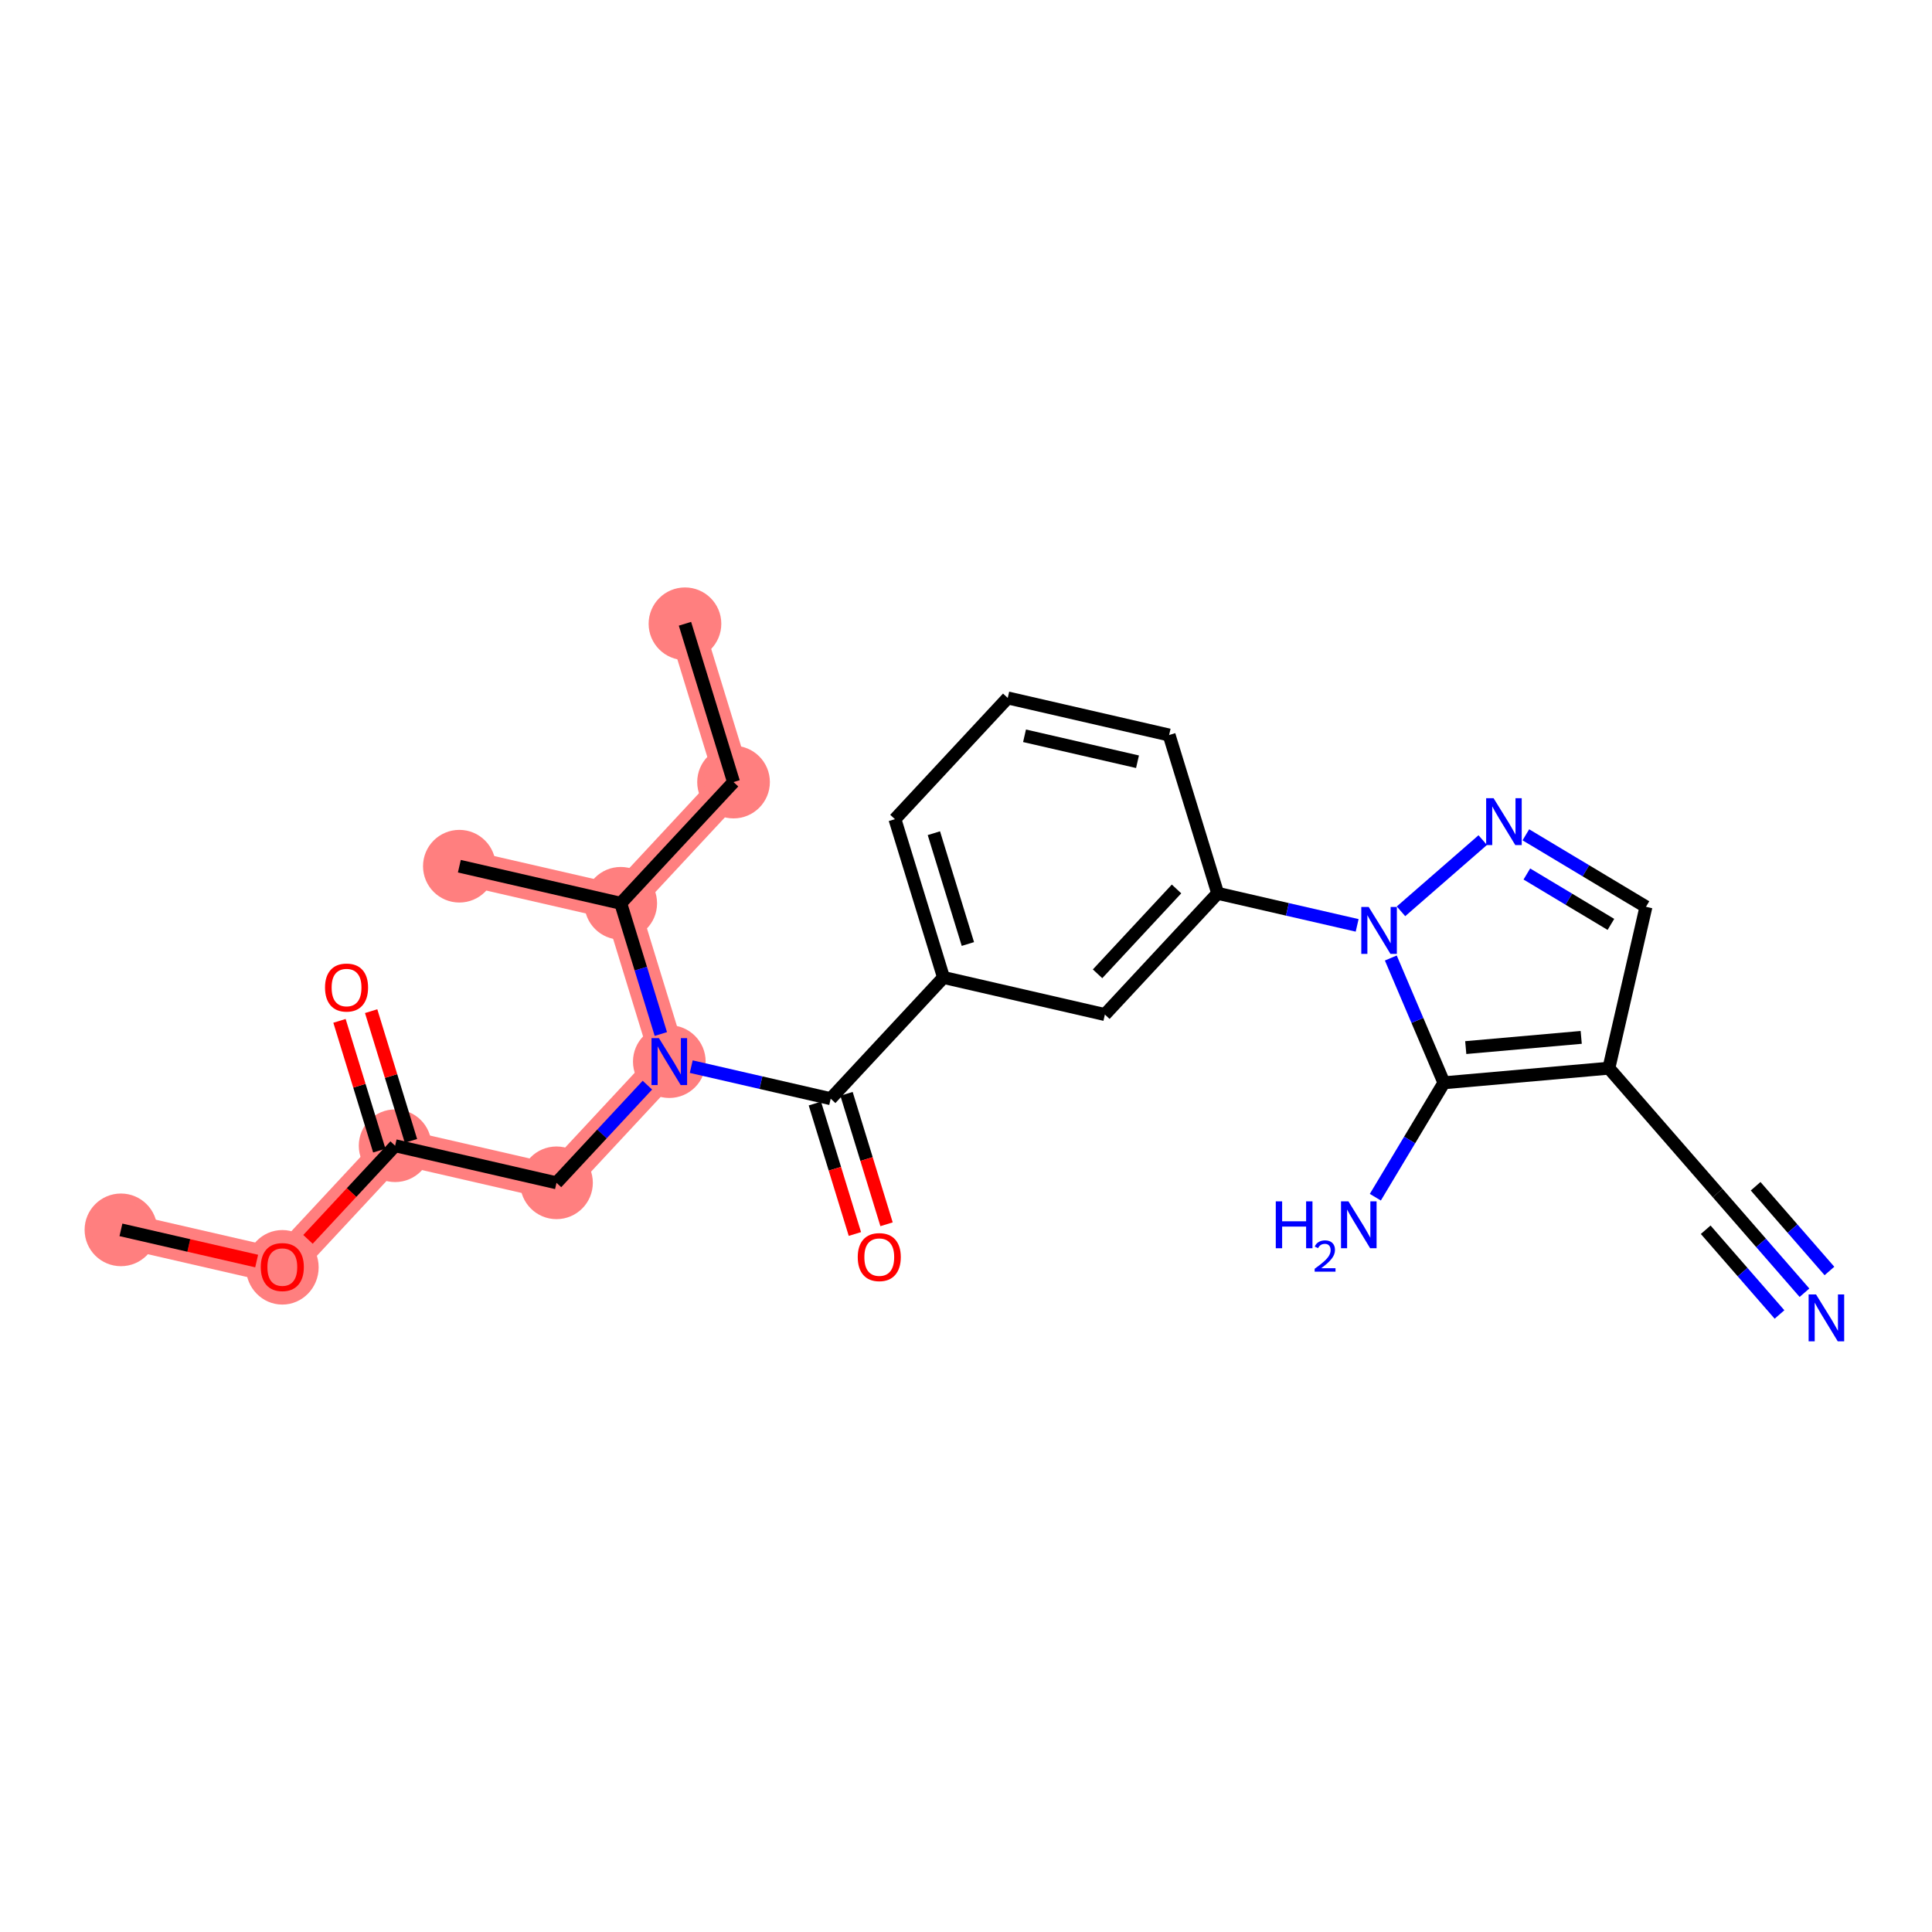 <?xml version='1.0' encoding='iso-8859-1'?>
<svg version='1.1' baseProfile='full'
              xmlns='http://www.w3.org/2000/svg'
                      xmlns:rdkit='http://www.rdkit.org/xml'
                      xmlns:xlink='http://www.w3.org/1999/xlink'
                  xml:space='preserve'
width='300px' height='300px' viewBox='0 0 300 300'>
<!-- END OF HEADER -->
<rect style='opacity:1.0;fill:#FFFFFF;stroke:none' width='300' height='300' x='0' y='0'> </rect>
<rect style='opacity:1.0;fill:#FFFFFF;stroke:none' width='300' height='300' x='0' y='0'> </rect>
<path d='M 106.362,96.859 L 113.905,121.44' style='fill:none;fill-rule:evenodd;stroke:#FF7F7F;stroke-width:5.5px;stroke-linecap:butt;stroke-linejoin:miter;stroke-opacity:1' />
<path d='M 113.905,121.44 L 96.388,140.263' style='fill:none;fill-rule:evenodd;stroke:#FF7F7F;stroke-width:5.5px;stroke-linecap:butt;stroke-linejoin:miter;stroke-opacity:1' />
<path d='M 96.388,140.263 L 71.329,134.504' style='fill:none;fill-rule:evenodd;stroke:#FF7F7F;stroke-width:5.5px;stroke-linecap:butt;stroke-linejoin:miter;stroke-opacity:1' />
<path d='M 96.388,140.263 L 103.931,164.844' style='fill:none;fill-rule:evenodd;stroke:#FF7F7F;stroke-width:5.5px;stroke-linecap:butt;stroke-linejoin:miter;stroke-opacity:1' />
<path d='M 103.931,164.844 L 86.414,183.667' style='fill:none;fill-rule:evenodd;stroke:#FF7F7F;stroke-width:5.5px;stroke-linecap:butt;stroke-linejoin:miter;stroke-opacity:1' />
<path d='M 86.414,183.667 L 61.355,177.908' style='fill:none;fill-rule:evenodd;stroke:#FF7F7F;stroke-width:5.5px;stroke-linecap:butt;stroke-linejoin:miter;stroke-opacity:1' />
<path d='M 61.355,177.908 L 43.838,196.731' style='fill:none;fill-rule:evenodd;stroke:#FF7F7F;stroke-width:5.5px;stroke-linecap:butt;stroke-linejoin:miter;stroke-opacity:1' />
<path d='M 43.838,196.731 L 18.779,190.972' style='fill:none;fill-rule:evenodd;stroke:#FF7F7F;stroke-width:5.5px;stroke-linecap:butt;stroke-linejoin:miter;stroke-opacity:1' />
<ellipse cx='106.362' cy='96.859' rx='5.142' ry='5.142'  style='fill:#FF7F7F;fill-rule:evenodd;stroke:#FF7F7F;stroke-width:1.0px;stroke-linecap:butt;stroke-linejoin:miter;stroke-opacity:1' />
<ellipse cx='113.905' cy='121.44' rx='5.142' ry='5.142'  style='fill:#FF7F7F;fill-rule:evenodd;stroke:#FF7F7F;stroke-width:1.0px;stroke-linecap:butt;stroke-linejoin:miter;stroke-opacity:1' />
<ellipse cx='96.388' cy='140.263' rx='5.142' ry='5.142'  style='fill:#FF7F7F;fill-rule:evenodd;stroke:#FF7F7F;stroke-width:1.0px;stroke-linecap:butt;stroke-linejoin:miter;stroke-opacity:1' />
<ellipse cx='71.329' cy='134.504' rx='5.142' ry='5.142'  style='fill:#FF7F7F;fill-rule:evenodd;stroke:#FF7F7F;stroke-width:1.0px;stroke-linecap:butt;stroke-linejoin:miter;stroke-opacity:1' />
<ellipse cx='103.931' cy='164.844' rx='5.142' ry='5.149'  style='fill:#FF7F7F;fill-rule:evenodd;stroke:#FF7F7F;stroke-width:1.0px;stroke-linecap:butt;stroke-linejoin:miter;stroke-opacity:1' />
<ellipse cx='86.414' cy='183.667' rx='5.142' ry='5.142'  style='fill:#FF7F7F;fill-rule:evenodd;stroke:#FF7F7F;stroke-width:1.0px;stroke-linecap:butt;stroke-linejoin:miter;stroke-opacity:1' />
<ellipse cx='61.355' cy='177.908' rx='5.142' ry='5.142'  style='fill:#FF7F7F;fill-rule:evenodd;stroke:#FF7F7F;stroke-width:1.0px;stroke-linecap:butt;stroke-linejoin:miter;stroke-opacity:1' />
<ellipse cx='43.838' cy='196.788' rx='5.142' ry='5.287'  style='fill:#FF7F7F;fill-rule:evenodd;stroke:#FF7F7F;stroke-width:1.0px;stroke-linecap:butt;stroke-linejoin:miter;stroke-opacity:1' />
<ellipse cx='18.779' cy='190.972' rx='5.142' ry='5.142'  style='fill:#FF7F7F;fill-rule:evenodd;stroke:#FF7F7F;stroke-width:1.0px;stroke-linecap:butt;stroke-linejoin:miter;stroke-opacity:1' />
<path class='bond-0 atom-0 atom-1' d='M 106.362,96.859 L 113.905,121.44' style='fill:none;fill-rule:evenodd;stroke:#000000;stroke-width:2.0px;stroke-linecap:butt;stroke-linejoin:miter;stroke-opacity:1' />
<path class='bond-1 atom-1 atom-2' d='M 113.905,121.44 L 96.388,140.263' style='fill:none;fill-rule:evenodd;stroke:#000000;stroke-width:2.0px;stroke-linecap:butt;stroke-linejoin:miter;stroke-opacity:1' />
<path class='bond-2 atom-2 atom-3' d='M 96.388,140.263 L 71.329,134.504' style='fill:none;fill-rule:evenodd;stroke:#000000;stroke-width:2.0px;stroke-linecap:butt;stroke-linejoin:miter;stroke-opacity:1' />
<path class='bond-3 atom-2 atom-4' d='M 96.388,140.263 L 99.502,150.412' style='fill:none;fill-rule:evenodd;stroke:#000000;stroke-width:2.0px;stroke-linecap:butt;stroke-linejoin:miter;stroke-opacity:1' />
<path class='bond-3 atom-2 atom-4' d='M 99.502,150.412 L 102.616,160.561' style='fill:none;fill-rule:evenodd;stroke:#0000FF;stroke-width:2.0px;stroke-linecap:butt;stroke-linejoin:miter;stroke-opacity:1' />
<path class='bond-4 atom-4 atom-5' d='M 100.527,168.502 L 93.47,176.085' style='fill:none;fill-rule:evenodd;stroke:#0000FF;stroke-width:2.0px;stroke-linecap:butt;stroke-linejoin:miter;stroke-opacity:1' />
<path class='bond-4 atom-4 atom-5' d='M 93.47,176.085 L 86.414,183.667' style='fill:none;fill-rule:evenodd;stroke:#000000;stroke-width:2.0px;stroke-linecap:butt;stroke-linejoin:miter;stroke-opacity:1' />
<path class='bond-9 atom-4 atom-10' d='M 107.335,165.627 L 118.163,168.115' style='fill:none;fill-rule:evenodd;stroke:#0000FF;stroke-width:2.0px;stroke-linecap:butt;stroke-linejoin:miter;stroke-opacity:1' />
<path class='bond-9 atom-4 atom-10' d='M 118.163,168.115 L 128.99,170.603' style='fill:none;fill-rule:evenodd;stroke:#000000;stroke-width:2.0px;stroke-linecap:butt;stroke-linejoin:miter;stroke-opacity:1' />
<path class='bond-5 atom-5 atom-6' d='M 86.414,183.667 L 61.355,177.908' style='fill:none;fill-rule:evenodd;stroke:#000000;stroke-width:2.0px;stroke-linecap:butt;stroke-linejoin:miter;stroke-opacity:1' />
<path class='bond-6 atom-6 atom-7' d='M 63.813,177.154 L 60.723,167.082' style='fill:none;fill-rule:evenodd;stroke:#000000;stroke-width:2.0px;stroke-linecap:butt;stroke-linejoin:miter;stroke-opacity:1' />
<path class='bond-6 atom-6 atom-7' d='M 60.723,167.082 L 57.632,157.011' style='fill:none;fill-rule:evenodd;stroke:#FF0000;stroke-width:2.0px;stroke-linecap:butt;stroke-linejoin:miter;stroke-opacity:1' />
<path class='bond-6 atom-6 atom-7' d='M 58.897,178.663 L 55.806,168.591' style='fill:none;fill-rule:evenodd;stroke:#000000;stroke-width:2.0px;stroke-linecap:butt;stroke-linejoin:miter;stroke-opacity:1' />
<path class='bond-6 atom-6 atom-7' d='M 55.806,168.591 L 52.716,158.519' style='fill:none;fill-rule:evenodd;stroke:#FF0000;stroke-width:2.0px;stroke-linecap:butt;stroke-linejoin:miter;stroke-opacity:1' />
<path class='bond-7 atom-6 atom-8' d='M 61.355,177.908 L 54.589,185.178' style='fill:none;fill-rule:evenodd;stroke:#000000;stroke-width:2.0px;stroke-linecap:butt;stroke-linejoin:miter;stroke-opacity:1' />
<path class='bond-7 atom-6 atom-8' d='M 54.589,185.178 L 47.824,192.448' style='fill:none;fill-rule:evenodd;stroke:#FF0000;stroke-width:2.0px;stroke-linecap:butt;stroke-linejoin:miter;stroke-opacity:1' />
<path class='bond-8 atom-8 atom-9' d='M 39.853,195.815 L 29.316,193.394' style='fill:none;fill-rule:evenodd;stroke:#FF0000;stroke-width:2.0px;stroke-linecap:butt;stroke-linejoin:miter;stroke-opacity:1' />
<path class='bond-8 atom-8 atom-9' d='M 29.316,193.394 L 18.779,190.972' style='fill:none;fill-rule:evenodd;stroke:#000000;stroke-width:2.0px;stroke-linecap:butt;stroke-linejoin:miter;stroke-opacity:1' />
<path class='bond-10 atom-10 atom-11' d='M 126.532,171.357 L 129.64,181.485' style='fill:none;fill-rule:evenodd;stroke:#000000;stroke-width:2.0px;stroke-linecap:butt;stroke-linejoin:miter;stroke-opacity:1' />
<path class='bond-10 atom-10 atom-11' d='M 129.64,181.485 L 132.747,191.614' style='fill:none;fill-rule:evenodd;stroke:#FF0000;stroke-width:2.0px;stroke-linecap:butt;stroke-linejoin:miter;stroke-opacity:1' />
<path class='bond-10 atom-10 atom-11' d='M 131.448,169.849 L 134.556,179.977' style='fill:none;fill-rule:evenodd;stroke:#000000;stroke-width:2.0px;stroke-linecap:butt;stroke-linejoin:miter;stroke-opacity:1' />
<path class='bond-10 atom-10 atom-11' d='M 134.556,179.977 L 137.664,190.105' style='fill:none;fill-rule:evenodd;stroke:#FF0000;stroke-width:2.0px;stroke-linecap:butt;stroke-linejoin:miter;stroke-opacity:1' />
<path class='bond-11 atom-10 atom-12' d='M 128.99,170.603 L 146.507,151.78' style='fill:none;fill-rule:evenodd;stroke:#000000;stroke-width:2.0px;stroke-linecap:butt;stroke-linejoin:miter;stroke-opacity:1' />
<path class='bond-12 atom-12 atom-13' d='M 146.507,151.78 L 138.964,127.199' style='fill:none;fill-rule:evenodd;stroke:#000000;stroke-width:2.0px;stroke-linecap:butt;stroke-linejoin:miter;stroke-opacity:1' />
<path class='bond-12 atom-12 atom-13' d='M 150.292,146.585 L 145.012,129.378' style='fill:none;fill-rule:evenodd;stroke:#000000;stroke-width:2.0px;stroke-linecap:butt;stroke-linejoin:miter;stroke-opacity:1' />
<path class='bond-25 atom-25 atom-12' d='M 171.566,157.539 L 146.507,151.78' style='fill:none;fill-rule:evenodd;stroke:#000000;stroke-width:2.0px;stroke-linecap:butt;stroke-linejoin:miter;stroke-opacity:1' />
<path class='bond-13 atom-13 atom-14' d='M 138.964,127.199 L 156.481,108.376' style='fill:none;fill-rule:evenodd;stroke:#000000;stroke-width:2.0px;stroke-linecap:butt;stroke-linejoin:miter;stroke-opacity:1' />
<path class='bond-14 atom-14 atom-15' d='M 156.481,108.376 L 181.54,114.135' style='fill:none;fill-rule:evenodd;stroke:#000000;stroke-width:2.0px;stroke-linecap:butt;stroke-linejoin:miter;stroke-opacity:1' />
<path class='bond-14 atom-14 atom-15' d='M 159.088,114.252 L 176.63,118.283' style='fill:none;fill-rule:evenodd;stroke:#000000;stroke-width:2.0px;stroke-linecap:butt;stroke-linejoin:miter;stroke-opacity:1' />
<path class='bond-15 atom-15 atom-16' d='M 181.54,114.135 L 189.083,138.716' style='fill:none;fill-rule:evenodd;stroke:#000000;stroke-width:2.0px;stroke-linecap:butt;stroke-linejoin:miter;stroke-opacity:1' />
<path class='bond-16 atom-16 atom-17' d='M 189.083,138.716 L 199.91,141.204' style='fill:none;fill-rule:evenodd;stroke:#000000;stroke-width:2.0px;stroke-linecap:butt;stroke-linejoin:miter;stroke-opacity:1' />
<path class='bond-16 atom-16 atom-17' d='M 199.91,141.204 L 210.738,143.692' style='fill:none;fill-rule:evenodd;stroke:#0000FF;stroke-width:2.0px;stroke-linecap:butt;stroke-linejoin:miter;stroke-opacity:1' />
<path class='bond-24 atom-16 atom-25' d='M 189.083,138.716 L 171.566,157.539' style='fill:none;fill-rule:evenodd;stroke:#000000;stroke-width:2.0px;stroke-linecap:butt;stroke-linejoin:miter;stroke-opacity:1' />
<path class='bond-24 atom-16 atom-25' d='M 182.691,138.036 L 170.429,151.212' style='fill:none;fill-rule:evenodd;stroke:#000000;stroke-width:2.0px;stroke-linecap:butt;stroke-linejoin:miter;stroke-opacity:1' />
<path class='bond-17 atom-17 atom-18' d='M 217.546,141.509 L 230.239,130.453' style='fill:none;fill-rule:evenodd;stroke:#0000FF;stroke-width:2.0px;stroke-linecap:butt;stroke-linejoin:miter;stroke-opacity:1' />
<path class='bond-26 atom-23 atom-17' d='M 224.213,168.133 L 220.089,158.446' style='fill:none;fill-rule:evenodd;stroke:#000000;stroke-width:2.0px;stroke-linecap:butt;stroke-linejoin:miter;stroke-opacity:1' />
<path class='bond-26 atom-23 atom-17' d='M 220.089,158.446 L 215.966,148.758' style='fill:none;fill-rule:evenodd;stroke:#0000FF;stroke-width:2.0px;stroke-linecap:butt;stroke-linejoin:miter;stroke-opacity:1' />
<path class='bond-18 atom-18 atom-19' d='M 236.935,129.627 L 246.259,135.217' style='fill:none;fill-rule:evenodd;stroke:#0000FF;stroke-width:2.0px;stroke-linecap:butt;stroke-linejoin:miter;stroke-opacity:1' />
<path class='bond-18 atom-18 atom-19' d='M 246.259,135.217 L 255.584,140.807' style='fill:none;fill-rule:evenodd;stroke:#000000;stroke-width:2.0px;stroke-linecap:butt;stroke-linejoin:miter;stroke-opacity:1' />
<path class='bond-18 atom-18 atom-19' d='M 237.088,135.715 L 243.615,139.628' style='fill:none;fill-rule:evenodd;stroke:#0000FF;stroke-width:2.0px;stroke-linecap:butt;stroke-linejoin:miter;stroke-opacity:1' />
<path class='bond-18 atom-18 atom-19' d='M 243.615,139.628 L 250.142,143.54' style='fill:none;fill-rule:evenodd;stroke:#000000;stroke-width:2.0px;stroke-linecap:butt;stroke-linejoin:miter;stroke-opacity:1' />
<path class='bond-19 atom-19 atom-20' d='M 255.584,140.807 L 249.825,165.866' style='fill:none;fill-rule:evenodd;stroke:#000000;stroke-width:2.0px;stroke-linecap:butt;stroke-linejoin:miter;stroke-opacity:1' />
<path class='bond-20 atom-20 atom-21' d='M 249.825,165.866 L 266.714,185.254' style='fill:none;fill-rule:evenodd;stroke:#000000;stroke-width:2.0px;stroke-linecap:butt;stroke-linejoin:miter;stroke-opacity:1' />
<path class='bond-22 atom-20 atom-23' d='M 249.825,165.866 L 224.213,168.133' style='fill:none;fill-rule:evenodd;stroke:#000000;stroke-width:2.0px;stroke-linecap:butt;stroke-linejoin:miter;stroke-opacity:1' />
<path class='bond-22 atom-20 atom-23' d='M 245.53,161.084 L 227.601,162.67' style='fill:none;fill-rule:evenodd;stroke:#000000;stroke-width:2.0px;stroke-linecap:butt;stroke-linejoin:miter;stroke-opacity:1' />
<path class='bond-21 atom-21 atom-22' d='M 266.714,185.254 L 273.456,192.994' style='fill:none;fill-rule:evenodd;stroke:#000000;stroke-width:2.0px;stroke-linecap:butt;stroke-linejoin:miter;stroke-opacity:1' />
<path class='bond-21 atom-21 atom-22' d='M 273.456,192.994 L 280.198,200.734' style='fill:none;fill-rule:evenodd;stroke:#0000FF;stroke-width:2.0px;stroke-linecap:butt;stroke-linejoin:miter;stroke-opacity:1' />
<path class='bond-21 atom-21 atom-22' d='M 264.859,190.954 L 270.589,197.533' style='fill:none;fill-rule:evenodd;stroke:#000000;stroke-width:2.0px;stroke-linecap:butt;stroke-linejoin:miter;stroke-opacity:1' />
<path class='bond-21 atom-21 atom-22' d='M 270.589,197.533 L 276.32,204.112' style='fill:none;fill-rule:evenodd;stroke:#0000FF;stroke-width:2.0px;stroke-linecap:butt;stroke-linejoin:miter;stroke-opacity:1' />
<path class='bond-21 atom-21 atom-22' d='M 272.614,184.199 L 278.345,190.778' style='fill:none;fill-rule:evenodd;stroke:#000000;stroke-width:2.0px;stroke-linecap:butt;stroke-linejoin:miter;stroke-opacity:1' />
<path class='bond-21 atom-21 atom-22' d='M 278.345,190.778 L 284.075,197.357' style='fill:none;fill-rule:evenodd;stroke:#0000FF;stroke-width:2.0px;stroke-linecap:butt;stroke-linejoin:miter;stroke-opacity:1' />
<path class='bond-23 atom-23 atom-24' d='M 224.213,168.133 L 218.886,177.018' style='fill:none;fill-rule:evenodd;stroke:#000000;stroke-width:2.0px;stroke-linecap:butt;stroke-linejoin:miter;stroke-opacity:1' />
<path class='bond-23 atom-23 atom-24' d='M 218.886,177.018 L 213.56,185.903' style='fill:none;fill-rule:evenodd;stroke:#0000FF;stroke-width:2.0px;stroke-linecap:butt;stroke-linejoin:miter;stroke-opacity:1' />
<path  class='atom-4' d='M 102.321 161.203
L 104.707 165.06
Q 104.944 165.441, 105.324 166.13
Q 105.705 166.819, 105.726 166.86
L 105.726 161.203
L 106.692 161.203
L 106.692 168.485
L 105.695 168.485
L 103.134 164.268
Q 102.835 163.775, 102.517 163.209
Q 102.208 162.643, 102.116 162.468
L 102.116 168.485
L 101.169 168.485
L 101.169 161.203
L 102.321 161.203
' fill='#0000FF'/>
<path  class='atom-7' d='M 50.47 153.348
Q 50.47 151.599, 51.334 150.622
Q 52.198 149.645, 53.812 149.645
Q 55.427 149.645, 56.291 150.622
Q 57.155 151.599, 57.155 153.348
Q 57.155 155.117, 56.281 156.125
Q 55.407 157.122, 53.812 157.122
Q 52.208 157.122, 51.334 156.125
Q 50.47 155.127, 50.47 153.348
M 53.812 156.299
Q 54.923 156.299, 55.52 155.559
Q 56.126 154.808, 56.126 153.348
Q 56.126 151.918, 55.52 151.198
Q 54.923 150.468, 53.812 150.468
Q 52.702 150.468, 52.095 151.188
Q 51.498 151.908, 51.498 153.348
Q 51.498 154.818, 52.095 155.559
Q 52.702 156.299, 53.812 156.299
' fill='#FF0000'/>
<path  class='atom-8' d='M 40.495 196.752
Q 40.495 195.003, 41.359 194.026
Q 42.223 193.049, 43.838 193.049
Q 45.453 193.049, 46.317 194.026
Q 47.181 195.003, 47.181 196.752
Q 47.181 198.521, 46.306 199.528
Q 45.432 200.526, 43.838 200.526
Q 42.234 200.526, 41.359 199.528
Q 40.495 198.531, 40.495 196.752
M 43.838 199.703
Q 44.949 199.703, 45.545 198.963
Q 46.152 198.212, 46.152 196.752
Q 46.152 195.322, 45.545 194.602
Q 44.949 193.872, 43.838 193.872
Q 42.727 193.872, 42.12 194.592
Q 41.524 195.312, 41.524 196.752
Q 41.524 198.222, 42.12 198.963
Q 42.727 199.703, 43.838 199.703
' fill='#FF0000'/>
<path  class='atom-11' d='M 133.19 195.205
Q 133.19 193.456, 134.054 192.479
Q 134.918 191.502, 136.533 191.502
Q 138.147 191.502, 139.011 192.479
Q 139.875 193.456, 139.875 195.205
Q 139.875 196.974, 139.001 197.982
Q 138.127 198.979, 136.533 198.979
Q 134.928 198.979, 134.054 197.982
Q 133.19 196.984, 133.19 195.205
M 136.533 198.156
Q 137.643 198.156, 138.24 197.416
Q 138.847 196.665, 138.847 195.205
Q 138.847 193.775, 138.24 193.055
Q 137.643 192.325, 136.533 192.325
Q 135.422 192.325, 134.815 193.045
Q 134.219 193.765, 134.219 195.205
Q 134.219 196.675, 134.815 197.416
Q 135.422 198.156, 136.533 198.156
' fill='#FF0000'/>
<path  class='atom-17' d='M 212.532 140.834
L 214.919 144.691
Q 215.155 145.071, 215.536 145.76
Q 215.916 146.449, 215.937 146.491
L 215.937 140.834
L 216.904 140.834
L 216.904 148.116
L 215.906 148.116
L 213.345 143.899
Q 213.047 143.405, 212.728 142.839
Q 212.419 142.274, 212.327 142.099
L 212.327 148.116
L 211.381 148.116
L 211.381 140.834
L 212.532 140.834
' fill='#0000FF'/>
<path  class='atom-18' d='M 231.921 123.945
L 234.307 127.802
Q 234.543 128.183, 234.924 128.872
Q 235.305 129.561, 235.325 129.602
L 235.325 123.945
L 236.292 123.945
L 236.292 131.227
L 235.294 131.227
L 232.733 127.01
Q 232.435 126.517, 232.116 125.951
Q 231.808 125.385, 231.715 125.21
L 231.715 131.227
L 230.769 131.227
L 230.769 123.945
L 231.921 123.945
' fill='#0000FF'/>
<path  class='atom-22' d='M 281.993 201.002
L 284.379 204.859
Q 284.615 205.239, 284.996 205.928
Q 285.376 206.617, 285.397 206.658
L 285.397 201.002
L 286.364 201.002
L 286.364 208.283
L 285.366 208.283
L 282.805 204.067
Q 282.507 203.573, 282.188 203.007
Q 281.879 202.442, 281.787 202.267
L 281.787 208.283
L 280.841 208.283
L 280.841 201.002
L 281.993 201.002
' fill='#0000FF'/>
<path  class='atom-24' d='M 198.102 186.545
L 199.089 186.545
L 199.089 189.641
L 202.812 189.641
L 202.812 186.545
L 203.8 186.545
L 203.8 193.827
L 202.812 193.827
L 202.812 190.464
L 199.089 190.464
L 199.089 193.827
L 198.102 193.827
L 198.102 186.545
' fill='#0000FF'/>
<path  class='atom-24' d='M 204.153 193.572
Q 204.329 193.117, 204.75 192.866
Q 205.171 192.608, 205.755 192.608
Q 206.481 192.608, 206.888 193.001
Q 207.296 193.395, 207.296 194.094
Q 207.296 194.807, 206.766 195.472
Q 206.243 196.138, 205.157 196.925
L 207.377 196.925
L 207.377 197.468
L 204.139 197.468
L 204.139 197.013
Q 205.035 196.375, 205.565 195.9
Q 206.101 195.425, 206.359 194.997
Q 206.617 194.569, 206.617 194.128
Q 206.617 193.667, 206.386 193.409
Q 206.155 193.151, 205.755 193.151
Q 205.368 193.151, 205.11 193.307
Q 204.852 193.463, 204.669 193.809
L 204.153 193.572
' fill='#0000FF'/>
<path  class='atom-24' d='M 209.383 186.545
L 211.769 190.402
Q 212.005 190.783, 212.386 191.472
Q 212.766 192.161, 212.787 192.202
L 212.787 186.545
L 213.754 186.545
L 213.754 193.827
L 212.756 193.827
L 210.195 189.61
Q 209.897 189.117, 209.578 188.551
Q 209.27 187.985, 209.177 187.81
L 209.177 193.827
L 208.231 193.827
L 208.231 186.545
L 209.383 186.545
' fill='#0000FF'/>
</svg>

